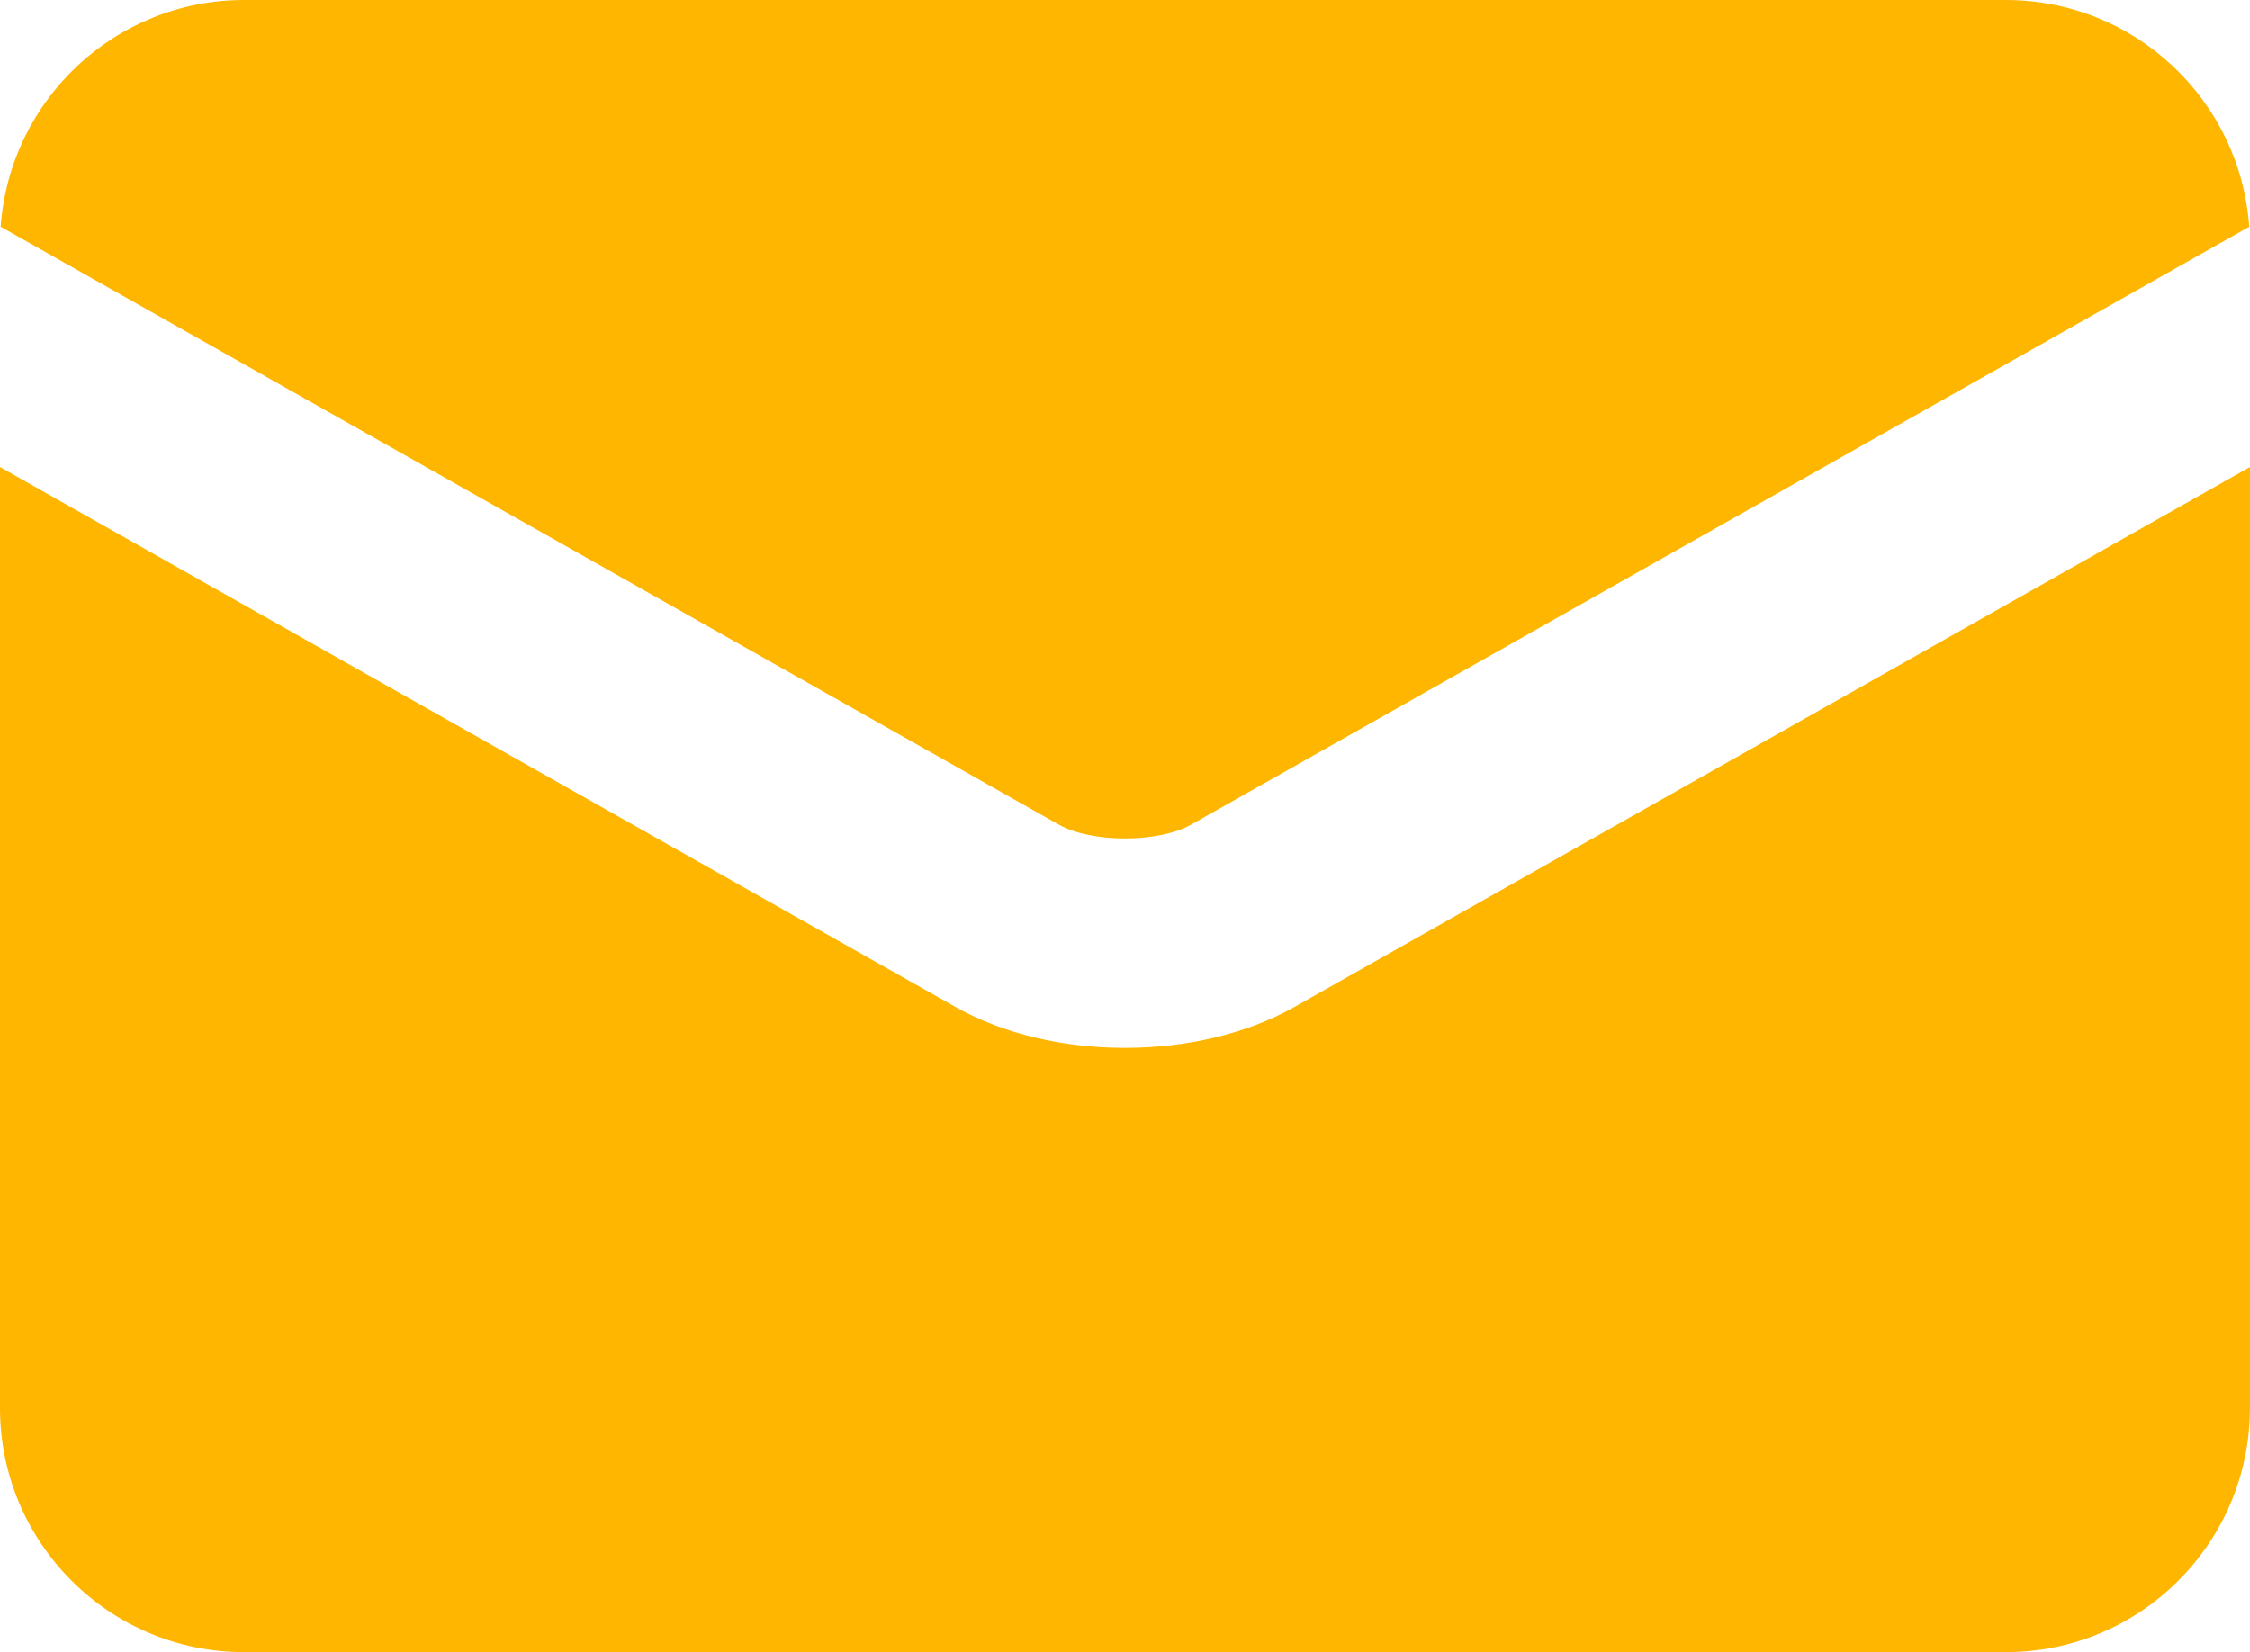 <?xml version="1.0" encoding="UTF-8" standalone="no"?><svg xmlns="http://www.w3.org/2000/svg" xmlns:xlink="http://www.w3.org/1999/xlink" fill="#000000" height="904.3" preserveAspectRatio="xMidYMid meet" version="1" viewBox="0.0 0.0 1231.2 904.3" width="1231.2" zoomAndPan="magnify"><defs><clipPath id="a"><path d="M 0 255 L 1231.172 255 L 1231.172 904.262 L 0 904.262 Z M 0 255"/></clipPath></defs><g><g id="change1_1"><path d="M 1097.52 0 L 133.652 0 C 63.055 0 5.281 54.746 0.379 124.098 L 579.336 451.309 C 597.293 461.461 633.879 461.461 651.836 451.309 L 1230.789 124.098 C 1225.891 54.746 1168.121 0 1097.52 0" fill="#ffb600"/></g><g clip-path="url(#a)" id="change1_2"><path d="M 708.273 551.172 C 681.855 566.102 648.723 573.566 615.586 573.566 C 582.453 573.566 549.32 566.102 522.898 551.172 L 0 255.641 L 0 770.605 C 0 844.422 59.84 904.262 133.652 904.262 L 1097.52 904.262 C 1171.328 904.262 1231.172 844.422 1231.172 770.605 L 1231.172 255.641 L 708.273 551.172" fill="#ffb600"/></g></g></svg>